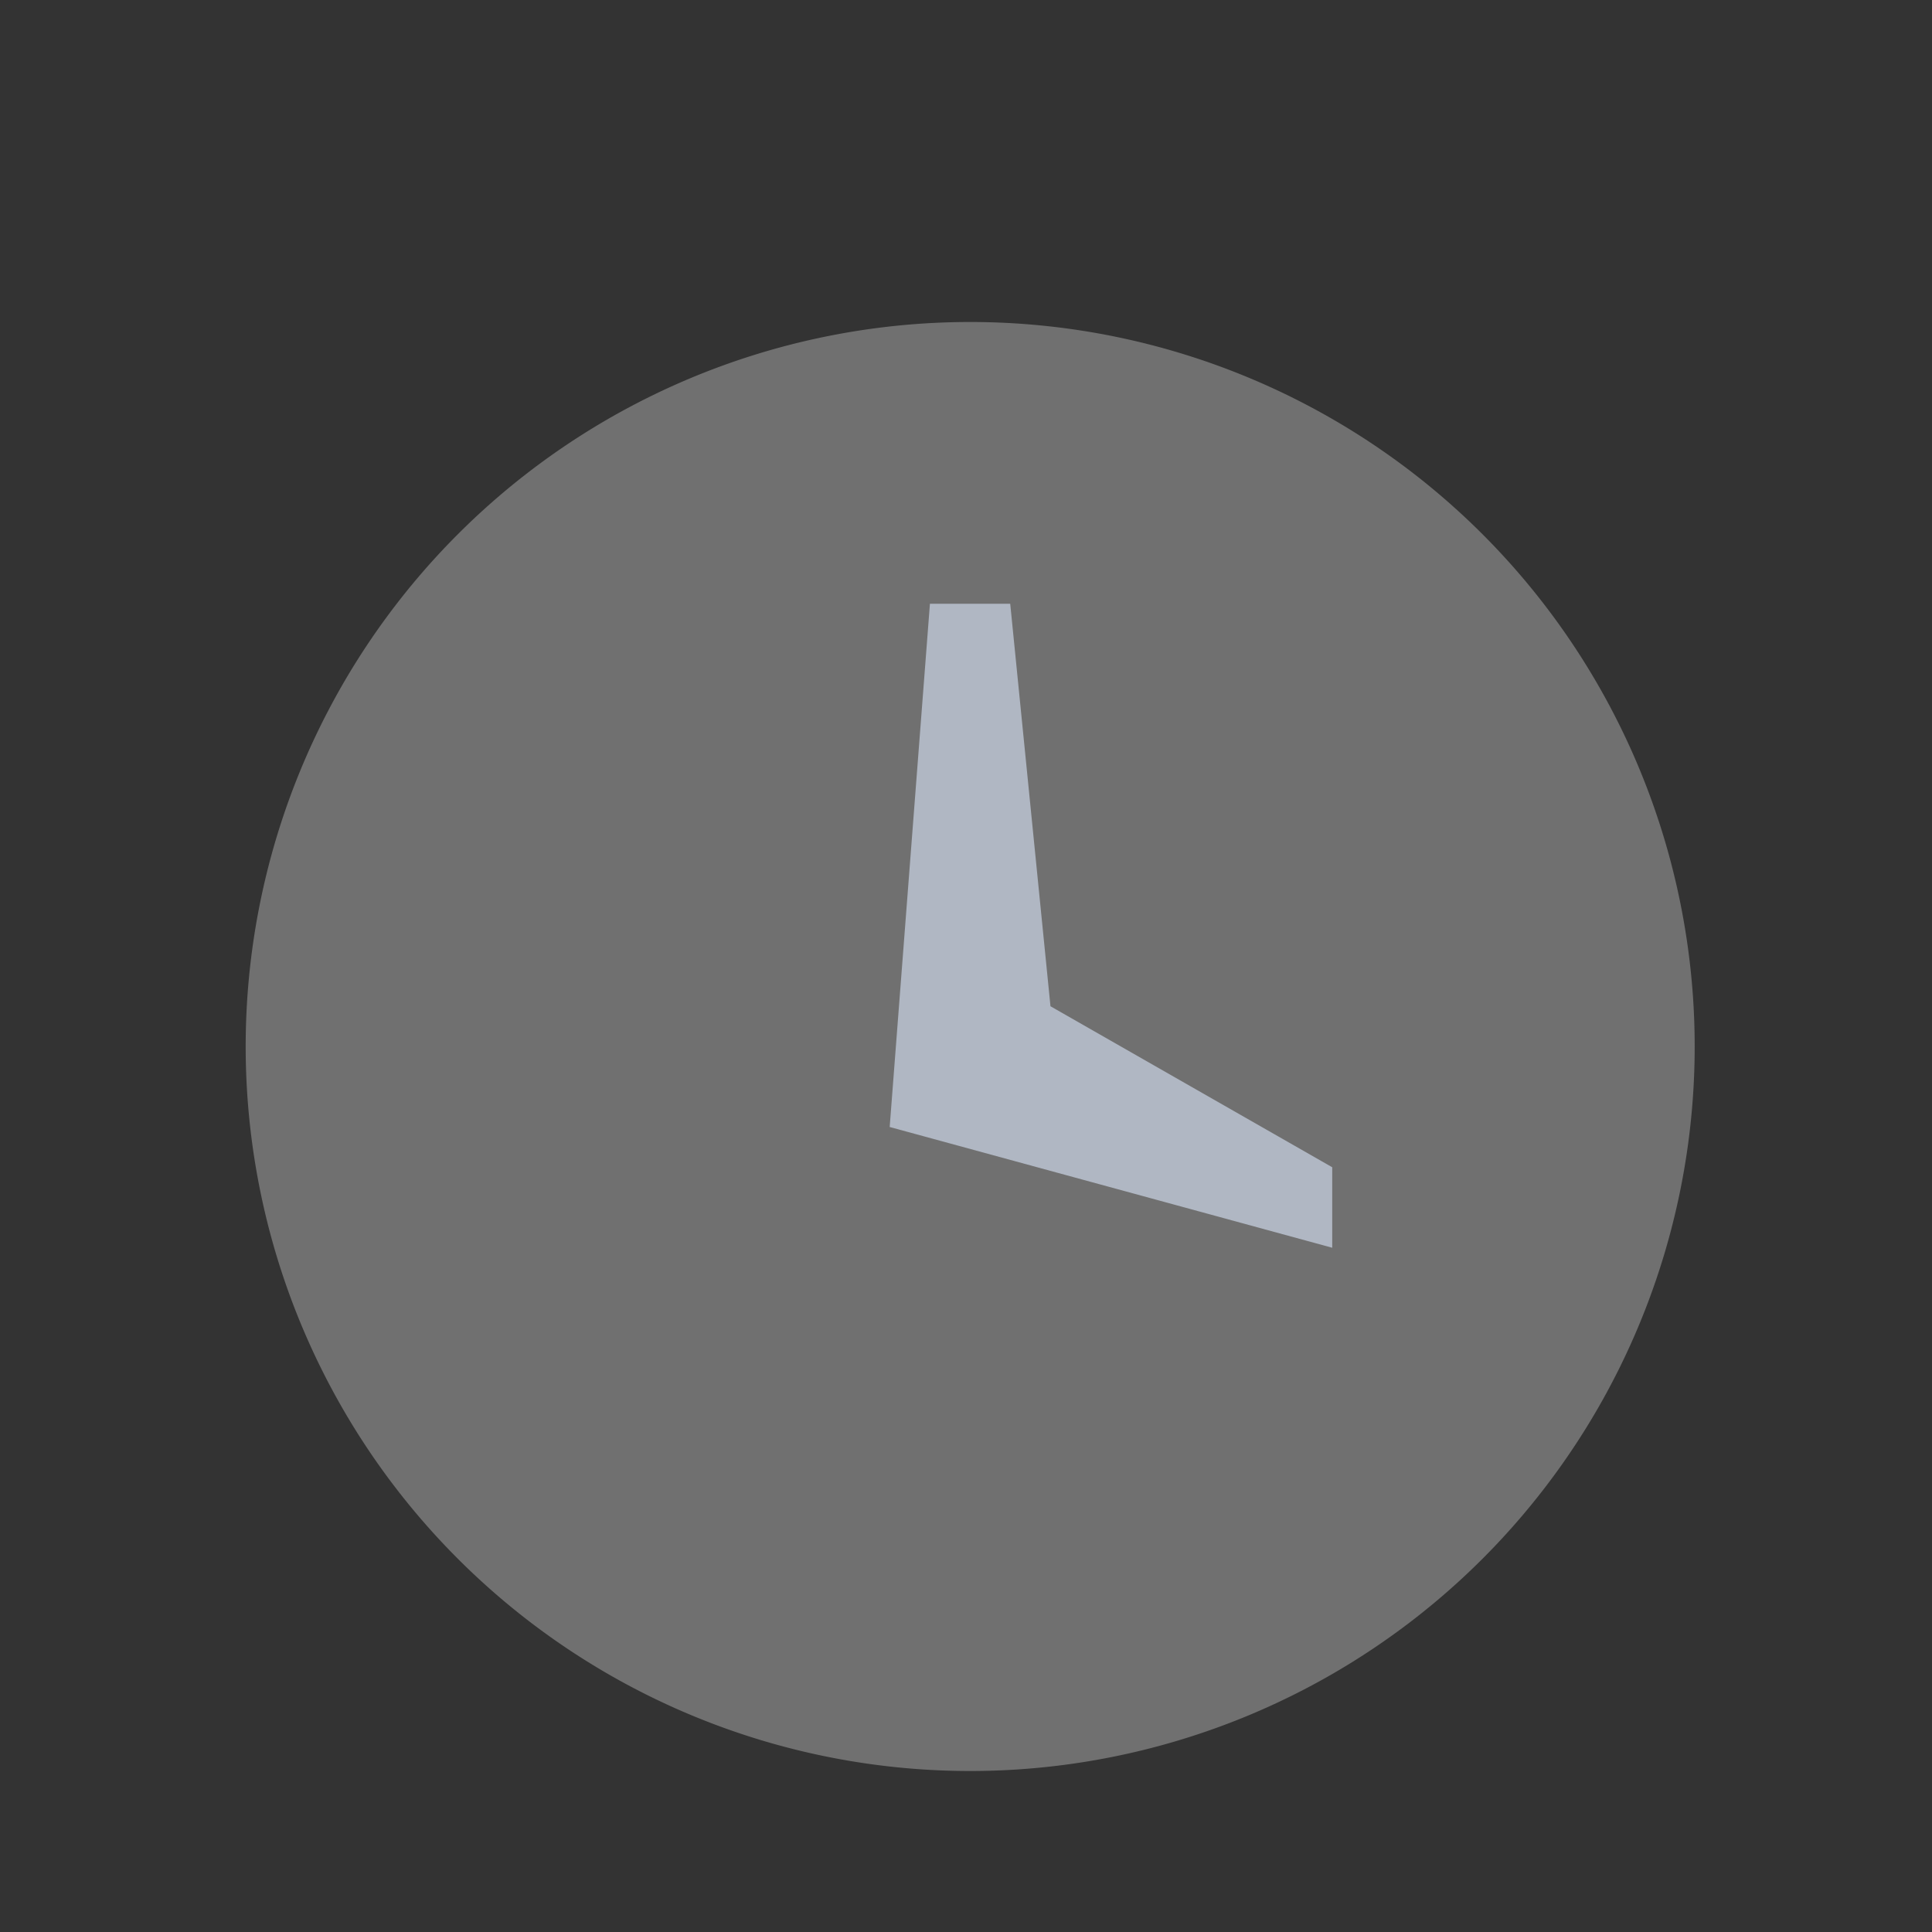 <svg xmlns="http://www.w3.org/2000/svg" width="18" height="18" viewBox="0 0 18 18">
  <rect x="0" y="0" width="18" height="18" fill="#333333" stroke="none"/>
  <g id="Clock" transform="translate(0.039)">
    <rect id="bound" width="18" height="18" transform="translate(-0.039)" fill="none"/>
    <path id="Mask" d="M6.75,13.5A6.75,6.75,0,1,1,13.5,6.75,6.75,6.75,0,0,1,6.75,13.5Z" transform="translate(2.25 3)" fill="#fff" opacity="0.3"/>
    <path id="Path_107" data-name="Path 107" d="M.352,0H1.1l.375,3.75L4.1,5.25V6L-.023,4.875Z" transform="translate(8.273 5.625)" fill="#b0b7c3"/>
  </g>
</svg>
